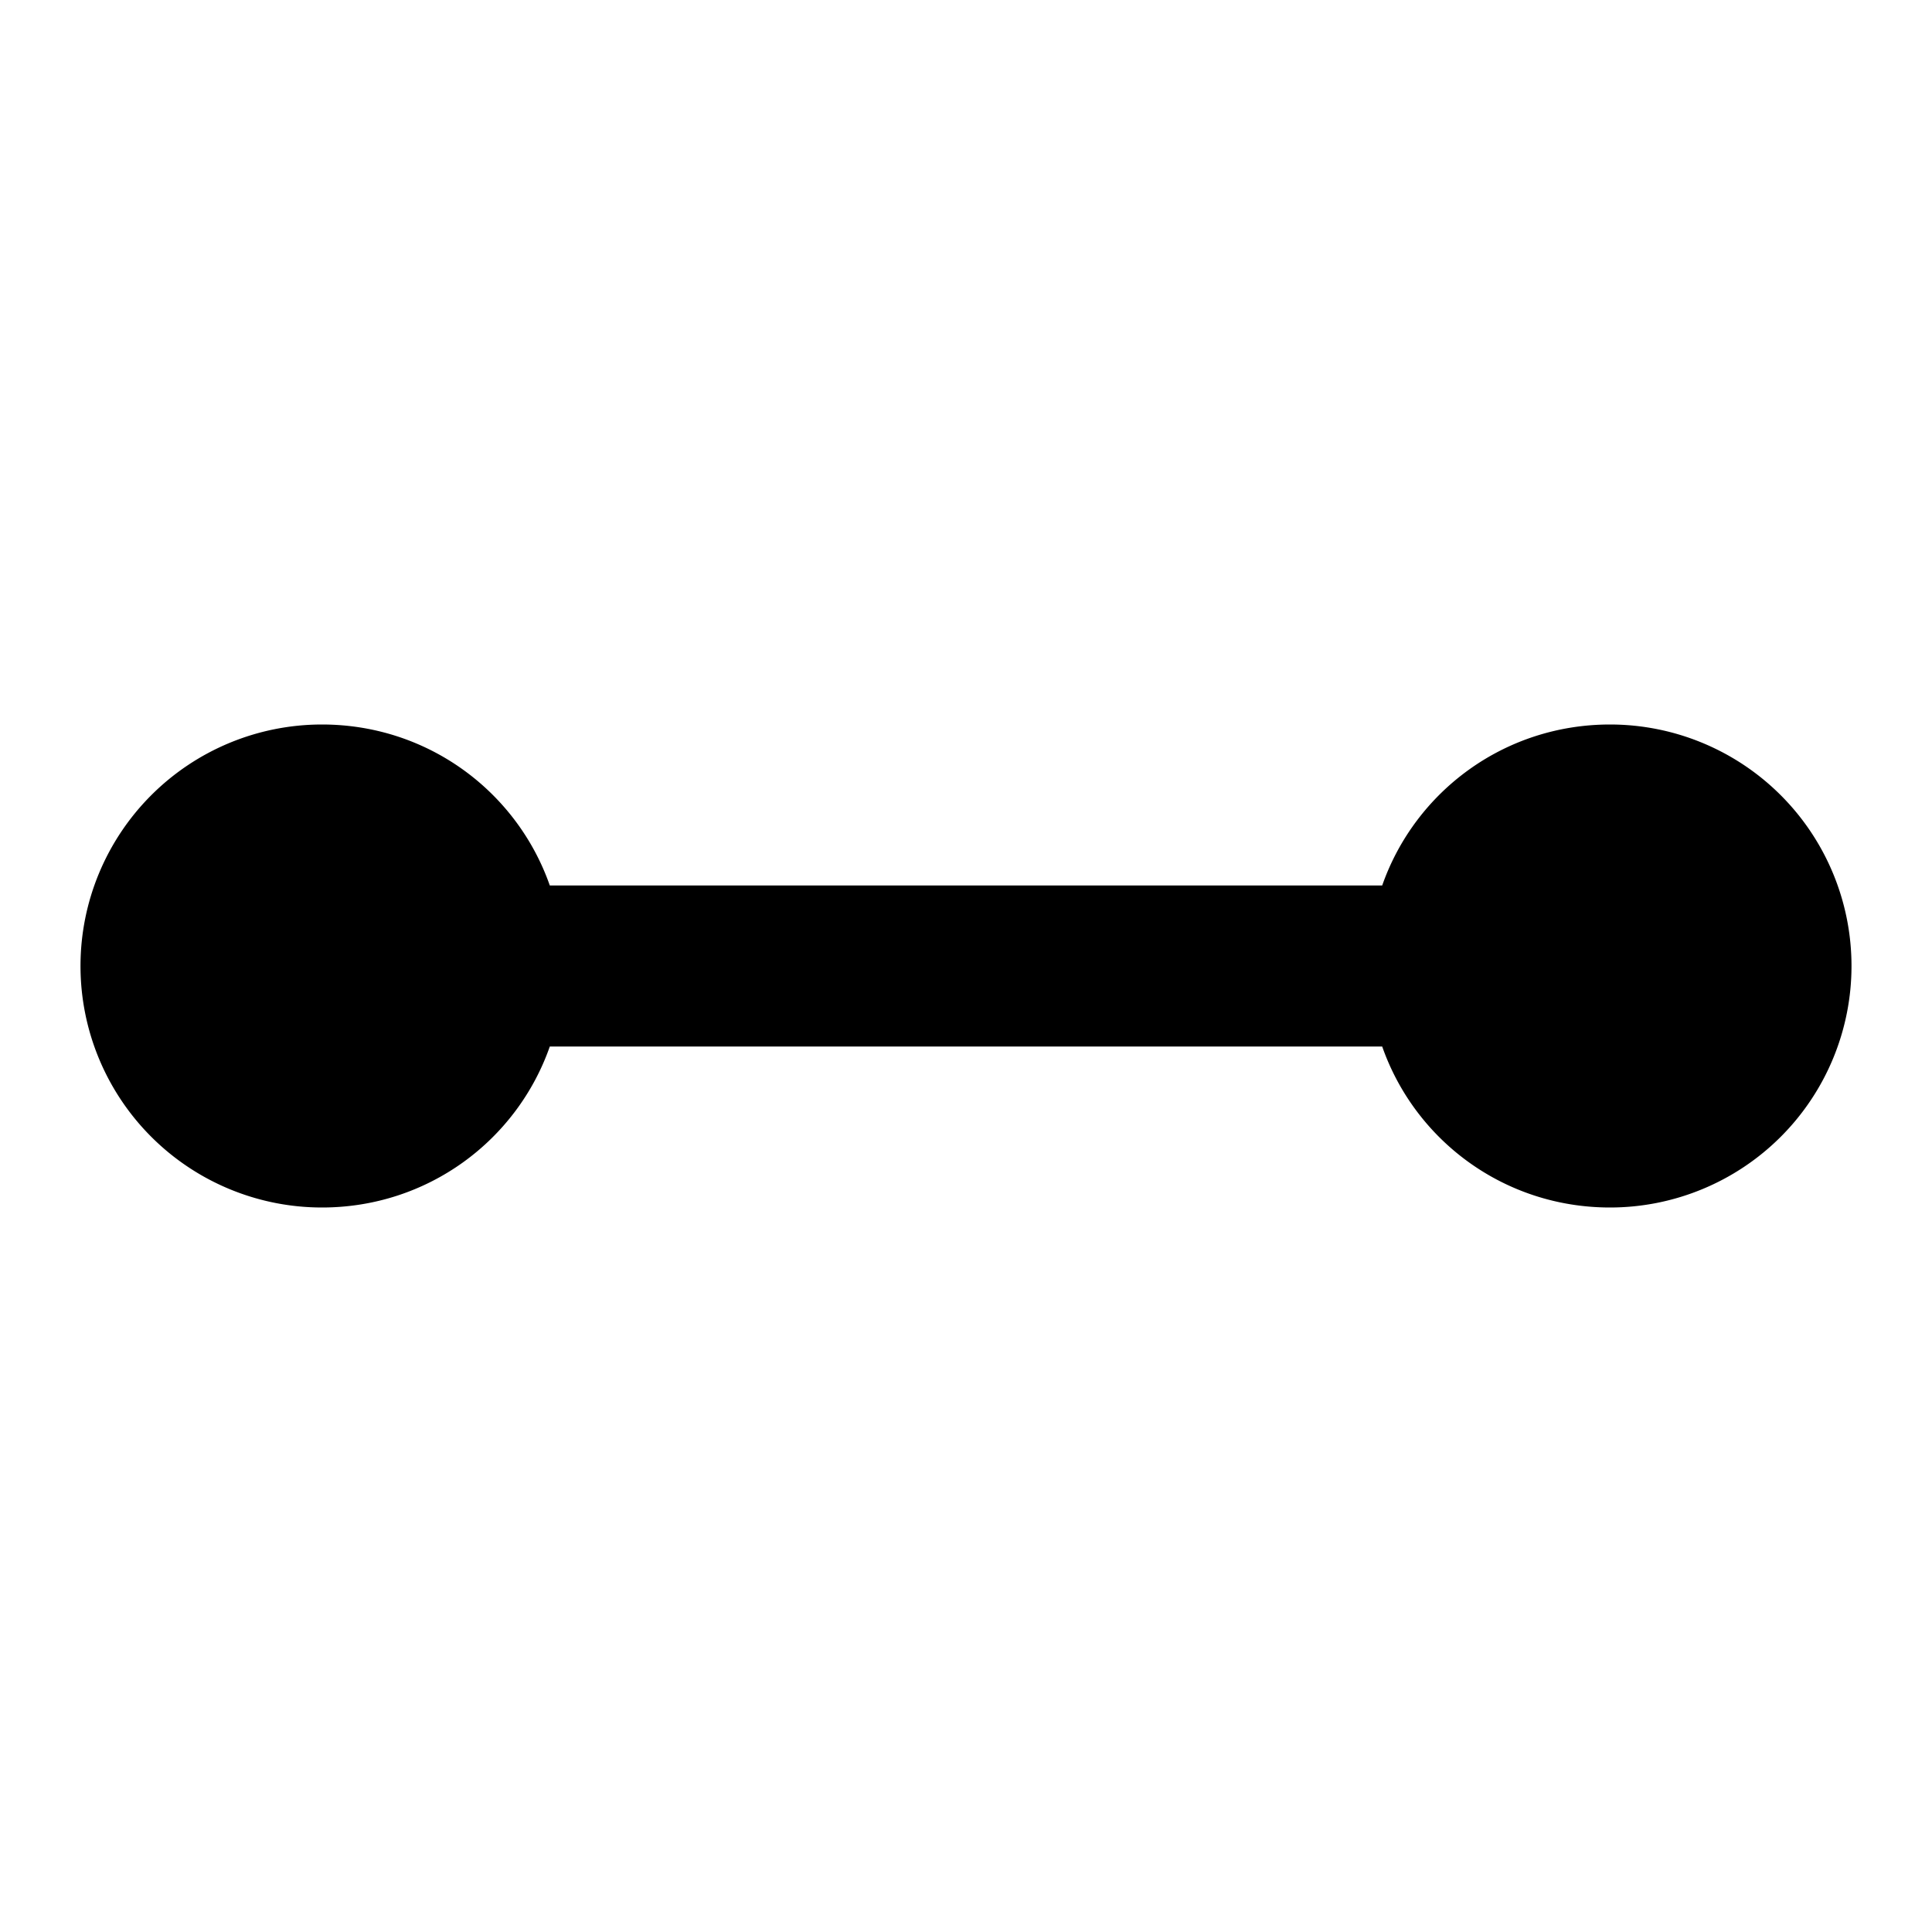 <svg xmlns="http://www.w3.org/2000/svg" id="mdi-ray-start-end" viewBox="0 0 24 24"><path d="M4,9C5.31,9 6.42,9.83 6.83,11H17.17C17.58,9.83 18.69,9 20,9A3,3 0 0,1 23,12A3,3 0 0,1 20,15C18.69,15 17.58,14.17 17.17,13H6.83C6.42,14.17 5.31,15 4,15A3,3 0 0,1 1,12A3,3 0 0,1 4,9Z" /></svg>